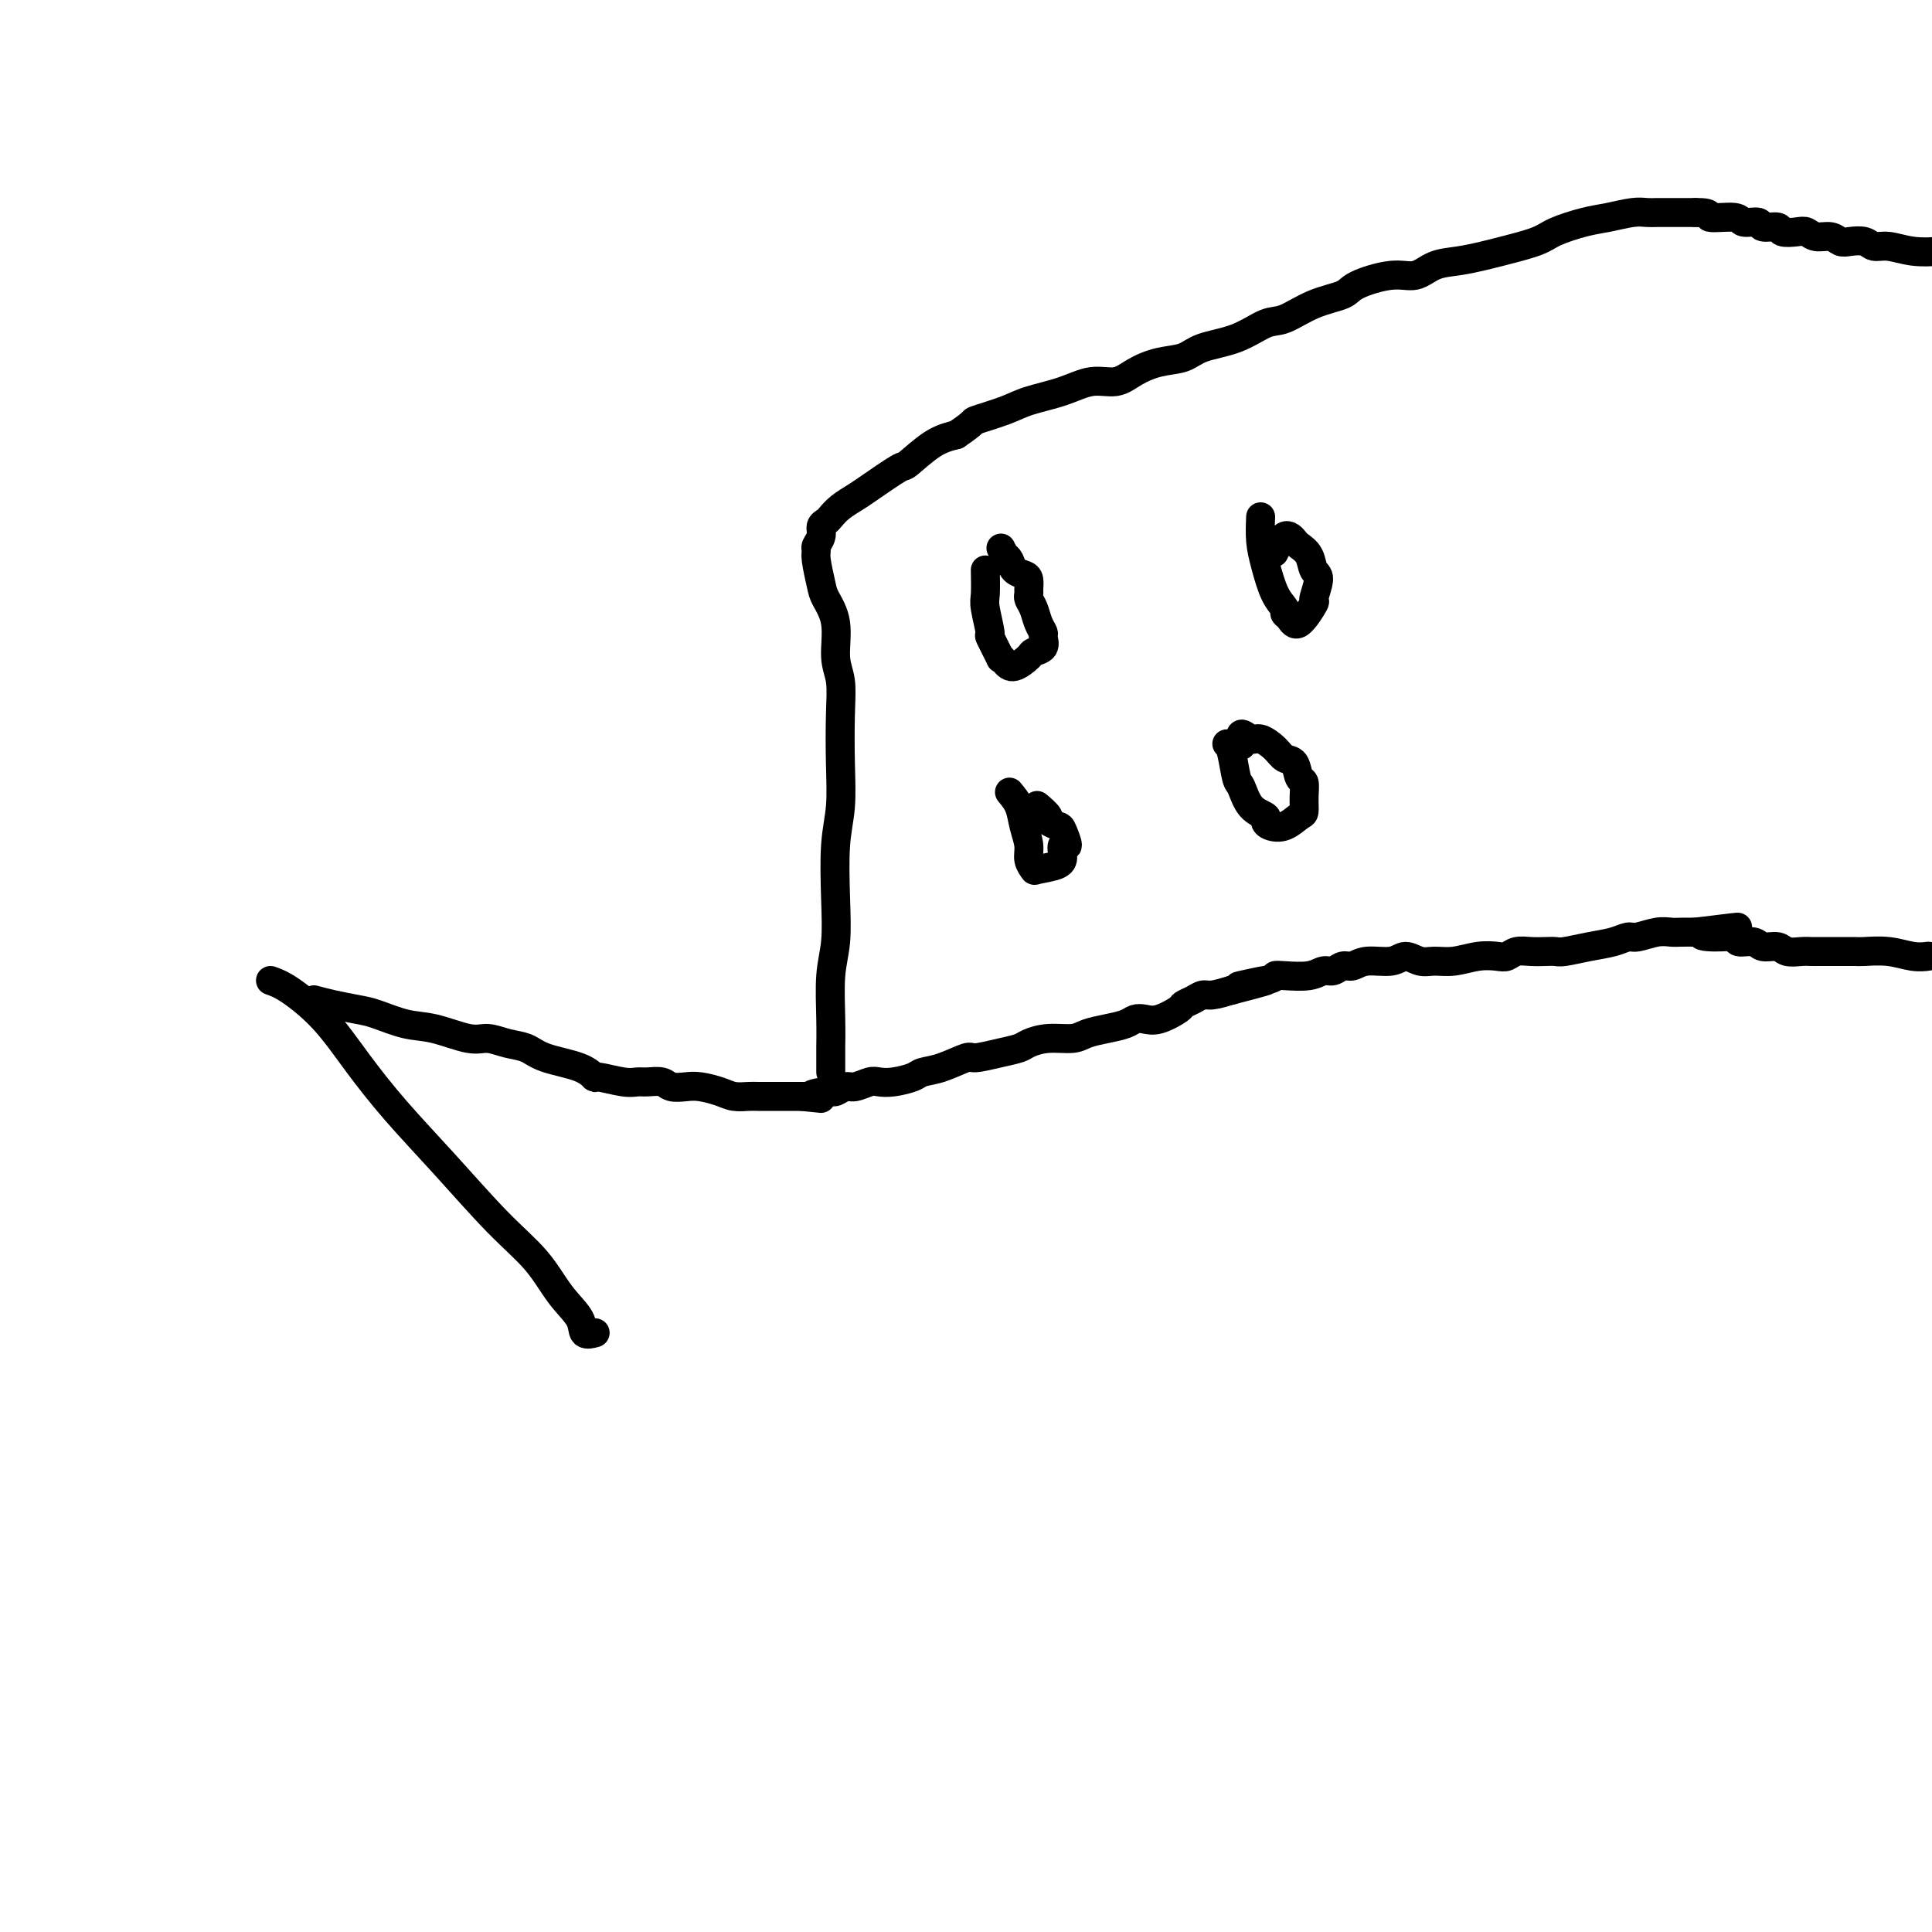 <svg viewBox='0 0 400 400' version='1.1' xmlns='http://www.w3.org/2000/svg' xmlns:xlink='http://www.w3.org/1999/xlink'><g fill='none' stroke='#000000' stroke-width='6' stroke-linecap='round' stroke-linejoin='round'><path d='M56,203c1.062,0.376 2.123,0.751 4,2c1.877,1.249 4.568,3.371 7,6c2.432,2.629 4.604,5.765 7,9c2.396,3.235 5.017,6.570 8,10c2.983,3.430 6.327,6.956 10,11c3.673,4.044 7.676,8.608 11,12c3.324,3.392 5.970,5.613 8,8c2.030,2.387 3.445,4.941 5,7c1.555,2.059 3.252,3.624 4,5c0.748,1.376 0.548,2.563 1,3c0.452,0.437 1.558,0.125 2,0c0.442,-0.125 0.221,-0.062 0,0'/><path d='M65,207c1.206,0.324 2.413,0.649 4,1c1.587,0.351 3.555,0.729 5,1c1.445,0.271 2.367,0.436 4,1c1.633,0.564 3.976,1.527 6,2c2.024,0.473 3.728,0.454 6,1c2.272,0.546 5.111,1.655 7,2c1.889,0.345 2.827,-0.074 4,0c1.173,0.074 2.581,0.640 4,1c1.419,0.360 2.849,0.512 4,1c1.151,0.488 2.023,1.311 4,2c1.977,0.689 5.058,1.242 7,2c1.942,0.758 2.746,1.720 3,2c0.254,0.280 -0.041,-0.122 1,0c1.041,0.122 3.419,0.768 5,1c1.581,0.232 2.366,0.048 3,0c0.634,-0.048 1.116,0.039 2,0c0.884,-0.039 2.169,-0.204 3,0c0.831,0.204 1.208,0.776 2,1c0.792,0.224 1.998,0.098 3,0c1.002,-0.098 1.801,-0.170 3,0c1.199,0.170 2.800,0.581 4,1c1.200,0.419 2.001,0.844 3,1c0.999,0.156 2.196,0.042 3,0c0.804,-0.042 1.216,-0.011 2,0c0.784,0.011 1.942,0.003 3,0c1.058,-0.003 2.017,-0.001 3,0c0.983,0.001 1.992,0.000 3,0'/><path d='M166,227c6.948,0.684 2.819,0.395 2,0c-0.819,-0.395 1.671,-0.894 3,-1c1.329,-0.106 1.496,0.182 2,0c0.504,-0.182 1.344,-0.833 2,-1c0.656,-0.167 1.128,0.148 2,0c0.872,-0.148 2.144,-0.761 3,-1c0.856,-0.239 1.297,-0.104 2,0c0.703,0.104 1.667,0.178 3,0c1.333,-0.178 3.037,-0.607 4,-1c0.963,-0.393 1.187,-0.749 2,-1c0.813,-0.251 2.214,-0.396 4,-1c1.786,-0.604 3.958,-1.667 5,-2c1.042,-0.333 0.955,0.065 2,0c1.045,-0.065 3.221,-0.591 5,-1c1.779,-0.409 3.161,-0.701 4,-1c0.839,-0.299 1.136,-0.605 2,-1c0.864,-0.395 2.294,-0.879 4,-1c1.706,-0.121 3.689,0.122 5,0c1.311,-0.122 1.950,-0.607 3,-1c1.050,-0.393 2.509,-0.692 4,-1c1.491,-0.308 3.013,-0.625 4,-1c0.987,-0.375 1.440,-0.807 2,-1c0.560,-0.193 1.228,-0.145 2,0c0.772,0.145 1.649,0.389 3,0c1.351,-0.389 3.175,-1.410 4,-2c0.825,-0.590 0.649,-0.749 1,-1c0.351,-0.251 1.228,-0.593 2,-1c0.772,-0.407 1.439,-0.879 2,-1c0.561,-0.121 1.018,0.108 2,0c0.982,-0.108 2.491,-0.554 4,-1'/><path d='M255,205c13.947,-3.585 4.314,-1.548 2,-1c-2.314,0.548 2.692,-0.393 5,-1c2.308,-0.607 1.917,-0.879 2,-1c0.083,-0.121 0.641,-0.089 2,0c1.359,0.089 3.519,0.235 5,0c1.481,-0.235 2.285,-0.852 3,-1c0.715,-0.148 1.343,0.172 2,0c0.657,-0.172 1.344,-0.835 2,-1c0.656,-0.165 1.281,0.170 2,0c0.719,-0.170 1.532,-0.845 3,-1c1.468,-0.155 3.592,0.208 5,0c1.408,-0.208 2.102,-0.988 3,-1c0.898,-0.012 2.002,0.743 3,1c0.998,0.257 1.892,0.017 3,0c1.108,-0.017 2.432,0.188 4,0c1.568,-0.188 3.382,-0.768 5,-1c1.618,-0.232 3.042,-0.115 4,0c0.958,0.115 1.450,0.227 2,0c0.550,-0.227 1.156,-0.792 2,-1c0.844,-0.208 1.925,-0.059 3,0c1.075,0.059 2.143,0.027 3,0c0.857,-0.027 1.504,-0.050 2,0c0.496,0.050 0.841,0.172 2,0c1.159,-0.172 3.132,-0.638 5,-1c1.868,-0.362 3.631,-0.619 5,-1c1.369,-0.381 2.344,-0.887 3,-1c0.656,-0.113 0.993,0.166 2,0c1.007,-0.166 2.682,-0.776 4,-1c1.318,-0.224 2.278,-0.060 3,0c0.722,0.060 1.206,0.017 2,0c0.794,-0.017 1.897,-0.009 3,0'/><path d='M351,193c15.534,-1.922 6.368,-0.726 3,0c-3.368,0.726 -0.940,0.983 1,1c1.940,0.017 3.391,-0.207 4,0c0.609,0.207 0.375,0.844 1,1c0.625,0.156 2.111,-0.168 3,0c0.889,0.168 1.183,0.830 2,1c0.817,0.170 2.156,-0.151 3,0c0.844,0.151 1.191,0.772 2,1c0.809,0.228 2.080,0.061 3,0c0.920,-0.061 1.490,-0.016 2,0c0.510,0.016 0.960,0.003 2,0c1.040,-0.003 2.669,0.003 4,0c1.331,-0.003 2.364,-0.015 3,0c0.636,0.015 0.875,0.056 2,0c1.125,-0.056 3.137,-0.211 5,0c1.863,0.211 3.579,0.788 5,1c1.421,0.212 2.549,0.061 3,0c0.451,-0.061 0.226,-0.030 0,0'/><path d='M172,222c0.002,-1.162 0.004,-2.324 0,-3c-0.004,-0.676 -0.015,-0.867 0,-2c0.015,-1.133 0.056,-3.207 0,-6c-0.056,-2.793 -0.207,-6.305 0,-9c0.207,-2.695 0.774,-4.572 1,-7c0.226,-2.428 0.113,-5.407 0,-9c-0.113,-3.593 -0.225,-7.801 0,-11c0.225,-3.199 0.788,-5.388 1,-8c0.212,-2.612 0.073,-5.646 0,-9c-0.073,-3.354 -0.079,-7.027 0,-10c0.079,-2.973 0.243,-5.244 0,-7c-0.243,-1.756 -0.892,-2.995 -1,-5c-0.108,-2.005 0.325,-4.775 0,-7c-0.325,-2.225 -1.409,-3.905 -2,-5c-0.591,-1.095 -0.690,-1.606 -1,-3c-0.310,-1.394 -0.830,-3.673 -1,-5c-0.170,-1.327 0.010,-1.704 0,-2c-0.010,-0.296 -0.210,-0.512 0,-1c0.210,-0.488 0.832,-1.247 1,-2c0.168,-0.753 -0.117,-1.501 0,-2c0.117,-0.499 0.636,-0.750 1,-1c0.364,-0.250 0.574,-0.499 1,-1c0.426,-0.501 1.066,-1.255 2,-2c0.934,-0.745 2.160,-1.481 3,-2c0.840,-0.519 1.294,-0.821 3,-2c1.706,-1.179 4.663,-3.233 6,-4c1.337,-0.767 1.052,-0.245 2,-1c0.948,-0.755 3.128,-2.787 5,-4c1.872,-1.213 3.436,-1.606 5,-2'/><path d='M198,90c4.311,-2.905 3.089,-2.667 4,-3c0.911,-0.333 3.955,-1.236 6,-2c2.045,-0.764 3.091,-1.387 5,-2c1.909,-0.613 4.680,-1.215 7,-2c2.320,-0.785 4.189,-1.754 6,-2c1.811,-0.246 3.563,0.229 5,0c1.437,-0.229 2.560,-1.162 4,-2c1.440,-0.838 3.197,-1.580 5,-2c1.803,-0.420 3.653,-0.516 5,-1c1.347,-0.484 2.192,-1.355 4,-2c1.808,-0.645 4.579,-1.065 7,-2c2.421,-0.935 4.493,-2.385 6,-3c1.507,-0.615 2.450,-0.393 4,-1c1.550,-0.607 3.706,-2.042 6,-3c2.294,-0.958 4.727,-1.440 6,-2c1.273,-0.560 1.385,-1.196 3,-2c1.615,-0.804 4.733,-1.774 7,-2c2.267,-0.226 3.684,0.291 5,0c1.316,-0.291 2.530,-1.390 4,-2c1.470,-0.610 3.195,-0.729 5,-1c1.805,-0.271 3.690,-0.692 5,-1c1.310,-0.308 2.047,-0.502 4,-1c1.953,-0.498 5.124,-1.300 7,-2c1.876,-0.700 2.456,-1.298 4,-2c1.544,-0.702 4.051,-1.509 6,-2c1.949,-0.491 3.339,-0.668 5,-1c1.661,-0.332 3.594,-0.821 5,-1c1.406,-0.179 2.284,-0.048 3,0c0.716,0.048 1.270,0.013 2,0c0.730,-0.013 1.637,-0.004 3,0c1.363,0.004 3.181,0.002 5,0'/><path d='M351,44c3.954,-0.065 2.339,0.771 3,1c0.661,0.229 3.600,-0.150 5,0c1.400,0.150 1.262,0.828 2,1c0.738,0.172 2.351,-0.164 3,0c0.649,0.164 0.334,0.827 1,1c0.666,0.173 2.313,-0.146 3,0c0.687,0.146 0.414,0.756 1,1c0.586,0.244 2.030,0.122 3,0c0.970,-0.122 1.466,-0.243 2,0c0.534,0.243 1.105,0.849 2,1c0.895,0.151 2.112,-0.152 3,0c0.888,0.152 1.447,0.758 2,1c0.553,0.242 1.101,0.121 2,0c0.899,-0.121 2.150,-0.242 3,0c0.850,0.242 1.298,0.848 2,1c0.702,0.152 1.656,-0.149 3,0c1.344,0.149 3.077,0.748 5,1c1.923,0.252 4.036,0.158 5,0c0.964,-0.158 0.780,-0.379 2,0c1.220,0.379 3.843,1.358 5,2c1.157,0.642 0.846,0.945 2,1c1.154,0.055 3.772,-0.139 5,0c1.228,0.139 1.065,0.611 2,1c0.935,0.389 2.967,0.694 5,1'/><path d='M422,57c11.607,2.179 5.125,1.125 3,1c-2.125,-0.125 0.107,0.679 1,1c0.893,0.321 0.446,0.161 0,0'/><path d='M204,118c0.035,1.926 0.070,3.852 0,5c-0.070,1.148 -0.244,1.519 0,3c0.244,1.481 0.905,4.074 1,5c0.095,0.926 -0.376,0.187 0,1c0.376,0.813 1.600,3.178 2,4c0.400,0.822 -0.024,0.102 0,0c0.024,-0.102 0.497,0.416 1,1c0.503,0.584 1.034,1.236 2,1c0.966,-0.236 2.365,-1.358 3,-2c0.635,-0.642 0.507,-0.804 1,-1c0.493,-0.196 1.608,-0.426 2,-1c0.392,-0.574 0.063,-1.491 0,-2c-0.063,-0.509 0.141,-0.609 0,-1c-0.141,-0.391 -0.626,-1.073 -1,-2c-0.374,-0.927 -0.635,-2.097 -1,-3c-0.365,-0.903 -0.832,-1.537 -1,-2c-0.168,-0.463 -0.038,-0.753 0,-1c0.038,-0.247 -0.017,-0.451 0,-1c0.017,-0.549 0.107,-1.443 0,-2c-0.107,-0.557 -0.410,-0.778 -1,-1c-0.590,-0.222 -1.467,-0.444 -2,-1c-0.533,-0.556 -0.724,-1.444 -1,-2c-0.276,-0.556 -0.638,-0.778 -1,-1'/><path d='M208,115c-1.333,-2.667 -0.667,-1.333 0,0'/><path d='M209,164c0.765,0.916 1.529,1.832 2,3c0.471,1.168 0.648,2.587 1,4c0.352,1.413 0.879,2.821 1,4c0.121,1.179 -0.163,2.128 0,3c0.163,0.872 0.775,1.665 1,2c0.225,0.335 0.065,0.212 1,0c0.935,-0.212 2.965,-0.512 4,-1c1.035,-0.488 1.074,-1.163 1,-2c-0.074,-0.837 -0.263,-1.835 0,-2c0.263,-0.165 0.976,0.504 1,0c0.024,-0.504 -0.642,-2.181 -1,-3c-0.358,-0.819 -0.408,-0.780 -1,-1c-0.592,-0.220 -1.726,-0.698 -2,-1c-0.274,-0.302 0.311,-0.427 0,-1c-0.311,-0.573 -1.517,-1.592 -2,-2c-0.483,-0.408 -0.241,-0.204 0,0'/><path d='M254,154c0.330,0.311 0.660,0.622 1,2c0.340,1.378 0.689,3.822 1,5c0.311,1.178 0.582,1.089 1,2c0.418,0.911 0.982,2.820 2,4c1.018,1.180 2.490,1.629 3,2c0.510,0.371 0.060,0.662 0,1c-0.060,0.338 0.271,0.723 1,1c0.729,0.277 1.856,0.445 3,0c1.144,-0.445 2.303,-1.504 3,-2c0.697,-0.496 0.931,-0.431 1,-1c0.069,-0.569 -0.026,-1.773 0,-3c0.026,-1.227 0.174,-2.478 0,-3c-0.174,-0.522 -0.669,-0.316 -1,-1c-0.331,-0.684 -0.497,-2.259 -1,-3c-0.503,-0.741 -1.344,-0.649 -2,-1c-0.656,-0.351 -1.128,-1.144 -2,-2c-0.872,-0.856 -2.142,-1.773 -3,-2c-0.858,-0.227 -1.302,0.238 -2,0c-0.698,-0.238 -1.649,-1.180 -2,-1c-0.351,0.180 -0.100,1.480 0,2c0.100,0.520 0.050,0.260 0,0'/><path d='M261,107c-0.069,1.707 -0.138,3.413 0,5c0.138,1.587 0.485,3.054 1,5c0.515,1.946 1.200,4.372 2,6c0.800,1.628 1.714,2.460 2,3c0.286,0.540 -0.058,0.789 0,1c0.058,0.211 0.518,0.382 1,1c0.482,0.618 0.988,1.681 2,1c1.012,-0.681 2.532,-3.106 3,-4c0.468,-0.894 -0.116,-0.257 0,-1c0.116,-0.743 0.933,-2.866 1,-4c0.067,-1.134 -0.614,-1.277 -1,-2c-0.386,-0.723 -0.475,-2.025 -1,-3c-0.525,-0.975 -1.486,-1.623 -2,-2c-0.514,-0.377 -0.581,-0.482 -1,-1c-0.419,-0.518 -1.190,-1.447 -2,-1c-0.810,0.447 -1.660,2.271 -2,3c-0.340,0.729 -0.170,0.365 0,0'/></g>
</svg>